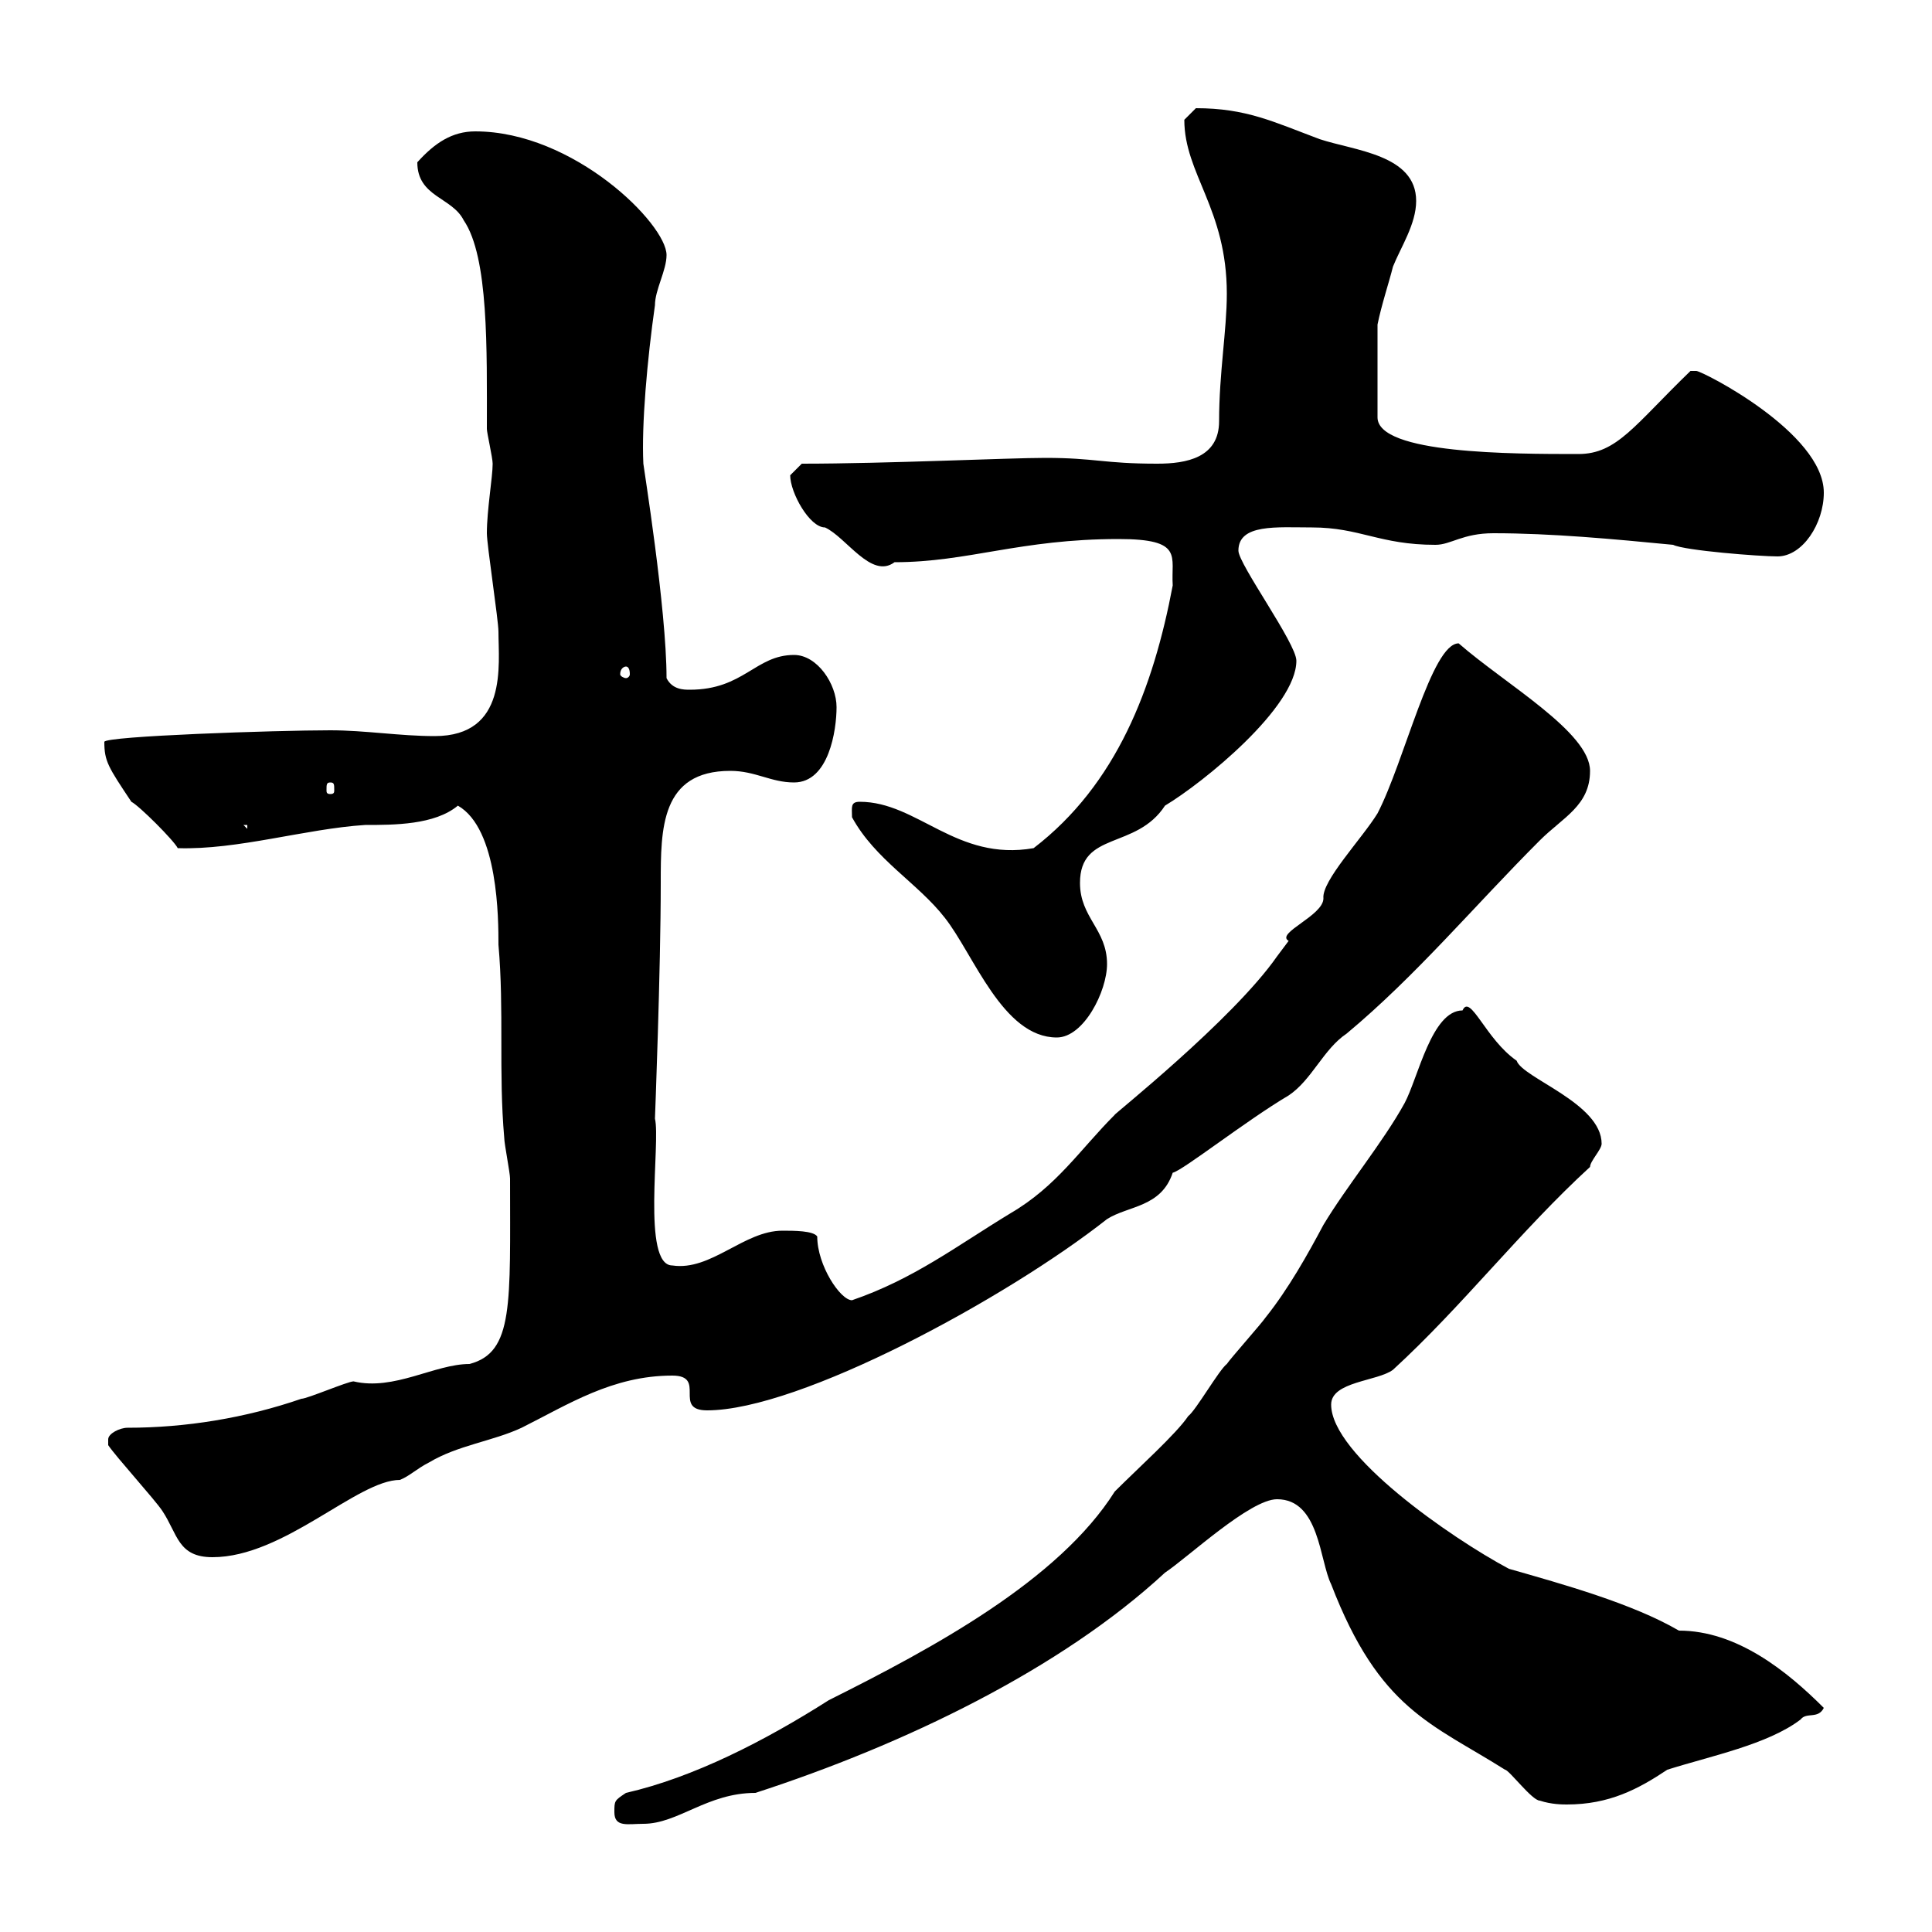 <svg xmlns="http://www.w3.org/2000/svg" xmlns:xlink="http://www.w3.org/1999/xlink" width="300" height="300"><path d="M95.40 281.40C95.40 283.80 97.50 283.20 99.90 283.20C105.30 283.20 109.80 278.40 117.30 278.40C140.40 270.90 164.70 259.20 180.90 244.20C184.50 241.80 194.10 232.80 198.30 232.80C204.90 232.80 204.90 242.40 206.70 246C214.20 265.50 222.30 267.60 233.70 274.80C234.30 274.80 237.90 279.60 239.10 279.60C240.90 280.20 242.70 280.20 243.30 280.20C249.90 280.20 254.40 277.80 258.90 274.80C265.50 272.70 274.50 270.90 279.60 267C280.50 265.80 282.30 267 283.20 265.20C277.50 259.50 269.70 253.20 260.70 253.20C253.50 249 242.70 246 234.30 243.60C225.30 238.80 206.70 225.90 206.70 218.10C206.70 214.50 213.90 214.50 216.30 212.70C227.10 202.80 236.10 191.10 246.90 181.20C246.90 180.30 248.70 178.50 248.70 177.60C248.70 171.30 236.40 167.40 235.50 164.70C230.70 161.40 228.30 154.20 227.10 156.90C222.30 156.90 220.20 167.40 218.10 171.30C214.80 177.30 209.10 184.20 205.50 190.20C203.10 194.70 200.10 200.10 196.50 204.60C195.90 205.50 191.10 210.90 190.50 211.80C189.30 212.70 185.70 219 184.50 219.90C182.70 222.60 176.70 228 173.10 231.60C164.40 245.40 144.90 255.90 128.70 264C118.80 270.30 107.70 276 97.20 278.40C95.40 279.60 95.40 279.60 95.40 281.40ZM16.80 224.40C18 226.20 24 232.80 25.20 234.60C27.60 238.20 27.60 241.80 33 241.80C44.10 241.80 55.50 229.80 62.10 229.80C63.60 229.20 64.80 228 66.60 227.10C71.10 224.40 76.50 223.80 81 221.70C88.20 218.10 95.10 213.60 104.40 213.60C109.80 213.60 104.40 219 109.80 219C124.20 219 156.30 201.60 171.90 189.30C175.20 187.20 180.30 187.50 182.10 182.10C183.60 181.80 193.50 174 200.10 170.10C203.70 167.70 205.50 162.90 209.10 160.50C219.90 151.50 228.90 140.70 239.10 130.50C242.70 126.90 246.90 125.10 246.90 119.70C246.90 113.70 233.70 106.20 226.50 99.90C222.30 99.90 218.10 118.20 213.90 126.30C211.50 130.20 205.20 136.80 205.50 139.50C205.50 142.20 198 144.90 200.10 146.10C200.10 146.10 198.30 148.50 198.30 148.50C191.40 158.40 172.50 173.40 173.10 173.10C167.70 178.50 164.10 184.20 156.90 188.40C148.50 193.50 141.90 198.60 132.30 201.90C130.50 201.90 126.90 196.50 126.90 192C126.30 191.10 123.30 191.10 121.50 191.10C115.50 191.10 110.40 197.40 104.40 196.50C99.60 196.50 102.60 177.30 101.70 173.70C101.70 173.70 102.60 150.60 102.60 137.10C102.60 128.70 102.60 119.70 113.40 119.70C117.30 119.70 119.70 121.50 123.30 121.50C128.70 121.50 129.90 113.40 129.90 109.80C129.90 106.20 126.90 101.70 123.30 101.70C117.30 101.70 115.50 107.10 107.10 107.10C106.20 107.10 104.40 107.10 103.50 105.30C103.50 94.50 99.90 72.30 99.90 72C99.60 66 100.50 55.80 101.70 47.40C101.70 45 103.50 42 103.50 39.60C103.50 34.80 89.10 20.40 73.80 20.40C70.20 20.40 67.50 22.20 64.80 25.20C64.80 30.60 70.20 30.60 72 34.20C75.90 39.90 75.60 54.30 75.60 66.60C75.60 67.20 76.50 71.10 76.50 72C76.50 74.10 75.60 79.20 75.60 82.80C75.60 84.60 77.40 96.30 77.40 98.10C77.40 103.20 78.90 114.30 67.50 114.30C62.10 114.30 56.70 113.40 51.30 113.40C42.90 113.40 16.20 114.30 16.20 115.20C16.20 118.20 16.80 119.10 20.40 124.50C21.60 125.10 27 130.50 27.60 131.70C36.90 132 47.40 128.70 56.70 128.10C61.20 128.10 67.50 128.10 71.10 125.10C77.40 128.70 77.40 142.80 77.40 146.70C78.30 156.90 77.40 166.50 78.30 176.70C78.30 177.60 79.20 182.10 79.20 183C79.20 202.50 79.80 210 72.90 211.80C67.50 211.80 61.20 216 54.90 214.50C54 214.50 47.70 217.20 46.80 217.20C38.10 220.20 28.80 221.70 19.80 221.70C18.60 221.70 16.80 222.60 16.80 223.50C16.80 224.40 16.80 224.40 16.80 224.40ZM132.30 126.90C135.90 133.50 142.50 137.10 146.70 142.50C151.20 148.20 155.70 161.10 164.10 161.10C168.30 161.10 171.90 153.90 171.90 149.70C171.90 144.30 167.70 142.50 167.70 137.10C167.70 129 176.40 132 180.90 125.10C186.90 121.50 201.30 109.80 201.30 102.60C201.30 99.90 192.30 87.60 192.30 85.50C192.30 81.30 198.30 81.90 203.70 81.90C211.20 81.90 214.20 84.60 222.90 84.60C225.30 84.60 227.10 82.80 231.90 82.80C240.90 82.80 250.50 83.70 259.80 84.60C261.60 85.50 273.30 86.40 276 86.40C279.90 86.40 283.20 81.30 283.20 76.50C283.20 67.20 264.30 57.60 263.40 57.60C263.40 57.60 262.50 57.60 262.50 57.60C253.80 66 251.10 70.50 245.10 70.50C234.90 70.50 213.90 70.50 213.90 64.80L213.90 50.40C214.50 47.40 215.70 43.80 216.30 41.40C217.50 38.40 219.90 34.80 219.90 31.20C219.90 24 210.30 23.40 204.90 21.60C197.70 18.90 193.50 16.80 185.70 16.80C185.70 16.80 183.90 18.60 183.90 18.60C183.90 27 190.50 32.40 190.50 45.60C190.50 51.30 189.30 57.90 189.30 65.40C189.30 71.10 184.20 72 179.70 72C171.30 72 170.10 71.10 162.30 71.10C156.60 71.10 137.70 72 124.50 72C124.50 72 122.70 73.80 122.70 73.80C122.70 76.50 125.70 81.90 128.10 81.90C131.40 83.40 135.30 90 138.90 87.30C150.30 87.30 158.40 83.70 173.70 83.70C183.90 83.70 181.80 86.40 182.10 90.90C179.10 106.80 173.40 121.80 160.50 131.70C148.50 133.80 142.50 124.50 133.50 124.50C132 124.50 132.30 125.40 132.30 126.90ZM37.80 128.10L38.40 128.10L38.40 128.70ZM51.30 121.50C51.90 121.50 51.90 121.80 51.90 122.70C51.90 123 51.90 123.30 51.30 123.30C50.70 123.30 50.70 123 50.70 122.70C50.70 121.80 50.70 121.50 51.30 121.50ZM97.20 103.50C97.50 103.50 97.80 103.80 97.80 104.70C97.80 105 97.50 105.30 97.20 105.30C96.90 105.30 96.30 105 96.30 104.70C96.30 103.80 96.90 103.50 97.20 103.50Z"/></svg>